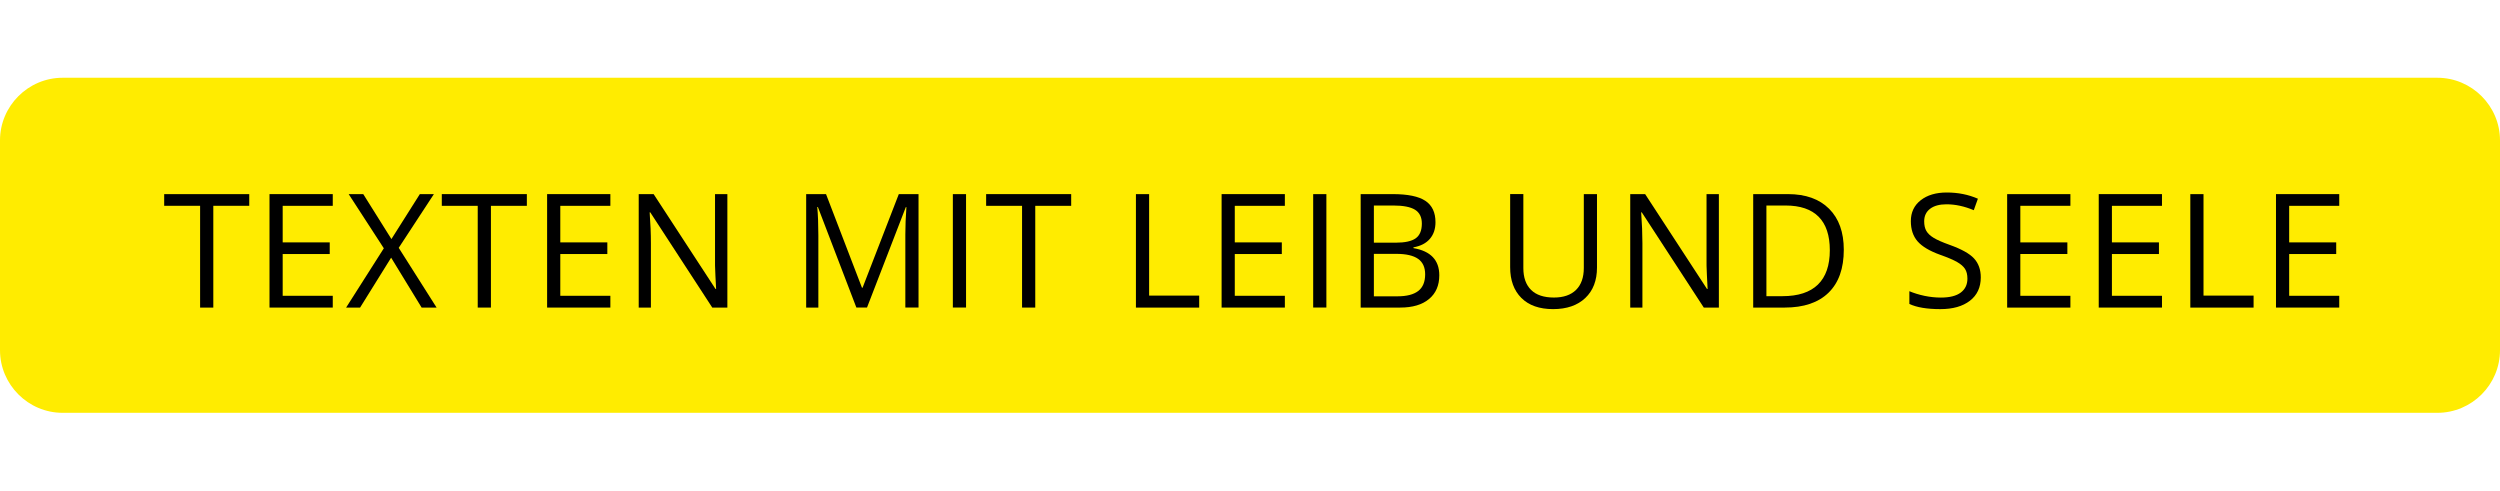 <?xml version="1.0" encoding="utf-8"?>
<!-- Generator: Adobe Illustrator 16.2.1, SVG Export Plug-In . SVG Version: 6.00 Build 0)  -->
<!DOCTYPE svg PUBLIC "-//W3C//DTD SVG 1.1//EN" "http://www.w3.org/Graphics/SVG/1.1/DTD/svg11.dtd">
<svg version="1.1" id="Ebene_1" xmlns="http://www.w3.org/2000/svg" xmlns:xlink="http://www.w3.org/1999/xlink" x="0px" y="0px"
	 width="254.801px" height="50px" viewBox="0 0 254.801 50" enable-background="new 0 0 254.801 50" xml:space="preserve">
<g>
	<g>
		<path fill="#FFEC00" d="M254.801,35.691c0,3.511-2.873,6.384-6.385,6.384H6.384C2.873,42.075,0,39.202,0,35.691V14.309
			c0-3.511,2.873-6.384,6.384-6.384h242.032c3.512,0,6.385,2.873,6.385,6.384V35.691L254.801,35.691z"/>
	</g>
	<g>
		<path d="M21.741,31.348h-1.346v-10.37h-3.661v-1.194h8.67v1.194h-3.663V31.348z"/>
		<path d="M33.915,31.348h-6.447V19.784h6.447v1.194h-5.104v3.726h4.795v1.187h-4.795v4.256h5.104V31.348z"/>
		<path d="M44.498,31.348h-1.526l-3.107-5.086L36.7,31.348h-1.424l3.844-6.042l-3.583-5.521h1.487l2.87,4.58l2.896-4.58h1.432
			l-3.584,5.474L44.498,31.348z"/>
		<path d="M50.035,31.348h-1.345v-10.37h-3.662v-1.194h8.669v1.194h-3.662V31.348z"/>
		<path d="M62.209,31.348h-6.447V19.784h6.447v1.194h-5.103v3.726h4.794v1.187h-4.794v4.256h5.103V31.348z"/>
		<path d="M74.129,31.348h-1.534l-6.319-9.705h-0.063c0.084,1.139,0.127,2.183,0.127,3.132v6.573h-1.242V19.784h1.52l6.305,9.666
			h0.063c-0.012-0.144-0.035-0.601-0.071-1.372c-0.037-0.771-0.051-1.325-0.04-1.657v-6.636h1.258v11.562H74.129z"/>
		<path d="M87.283,31.348l-3.924-10.25h-0.063c0.074,0.812,0.111,1.777,0.111,2.895v7.355h-1.242V19.784h2.024l3.662,9.54h0.063
			l3.693-9.54h2.01v11.563h-1.344v-7.451c0-0.854,0.035-1.783,0.109-2.785h-0.062l-3.955,10.236H87.283L87.283,31.348z"/>
		<path d="M97.115,31.348V19.784h1.345v11.563H97.115z"/>
		<path d="M105.514,31.348h-1.345v-10.37h-3.662v-1.194h8.669v1.194h-3.662V31.348z"/>
		<path d="M115.774,31.348V19.784h1.345V30.13h5.103v1.218H115.774z"/>
		<path d="M130.953,31.348h-6.447V19.784h6.447v1.194h-5.104v3.726h4.794v1.187h-4.794v4.256h5.104V31.348z"/>
		<path d="M133.84,31.348V19.784h1.345v11.563H133.84z"/>
		<path d="M138.68,19.784h3.268c1.535,0,2.645,0.229,3.331,0.688c0.685,0.459,1.026,1.184,1.026,2.175
			c0,0.686-0.189,1.251-0.572,1.697c-0.383,0.446-0.939,0.734-1.674,0.866v0.079c1.757,0.3,2.635,1.223,2.635,2.77
			c0,1.032-0.35,1.84-1.049,2.42c-0.697,0.58-1.676,0.869-2.931,0.869h-4.034V19.784L138.68,19.784z M140.026,24.735h2.215
			c0.949,0,1.632-0.149,2.049-0.447s0.625-0.8,0.625-1.507c0-0.648-0.232-1.116-0.696-1.404s-1.202-0.431-2.215-0.431h-1.978V24.735
			z M140.026,25.874v4.327h2.412c0.934,0,1.637-0.182,2.107-0.542c0.471-0.361,0.708-0.927,0.708-1.697
			c0-0.717-0.241-1.244-0.724-1.582c-0.482-0.337-1.218-0.506-2.203-0.506H140.026z"/>
		<path d="M162.766,19.784v7.483c0,1.317-0.397,2.354-1.194,3.107c-0.796,0.754-1.891,1.131-3.282,1.131s-2.47-0.38-3.231-1.139
			c-0.762-0.76-1.143-1.805-1.143-3.133v-7.451h1.345v7.545c0,0.966,0.265,1.706,0.791,2.224c0.527,0.517,1.302,0.774,2.325,0.774
			c0.976,0,1.727-0.26,2.255-0.779c0.526-0.52,0.791-1.264,0.791-2.234v-7.529L162.766,19.784L162.766,19.784z"/>
		<path d="M175.184,31.348h-1.533l-6.32-9.705h-0.063c0.085,1.139,0.127,2.183,0.127,3.132v6.573h-1.241V19.784h1.519l6.305,9.666
			h0.063c-0.011-0.144-0.034-0.601-0.071-1.372s-0.05-1.325-0.04-1.657v-6.636h1.258v11.562H175.184z"/>
		<path d="M187.92,25.455c0,1.909-0.519,3.368-1.555,4.378s-2.527,1.515-4.474,1.515h-3.204V19.784h3.545
			c1.798,0,3.194,0.498,4.191,1.495C187.422,22.275,187.92,23.667,187.92,25.455z M186.496,25.502c0-1.507-0.379-2.644-1.136-3.409
			c-0.757-0.765-1.882-1.147-3.373-1.147h-1.954v9.24h1.638c1.604,0,2.808-0.396,3.615-1.184
			C186.093,28.214,186.496,27.048,186.496,25.502z"/>
		<path d="M201.881,28.271c0,1.019-0.369,1.812-1.106,2.381c-0.738,0.57-1.74,0.854-3.007,0.854c-1.37,0-2.426-0.177-3.164-0.529
			V29.68c0.476,0.199,0.991,0.357,1.551,0.475c0.56,0.115,1.112,0.174,1.661,0.174c0.896,0,1.57-0.17,2.024-0.51
			c0.453-0.34,0.68-0.813,0.68-1.42c0-0.4-0.079-0.729-0.24-0.985c-0.16-0.255-0.431-0.491-0.808-0.707
			c-0.377-0.217-0.949-0.462-1.721-0.735c-1.075-0.386-1.844-0.842-2.306-1.369c-0.461-0.527-0.691-1.215-0.691-2.064
			c0-0.891,0.334-1.601,1.004-2.128c0.67-0.527,1.557-0.791,2.658-0.791c1.149,0,2.207,0.211,3.172,0.633l-0.419,1.171
			c-0.955-0.401-1.883-0.601-2.785-0.601c-0.712,0-1.268,0.153-1.669,0.458c-0.399,0.306-0.601,0.73-0.601,1.274
			c0,0.4,0.072,0.729,0.222,0.984c0.147,0.256,0.396,0.491,0.747,0.704c0.351,0.214,0.887,0.45,1.609,0.708
			c1.213,0.433,2.048,0.896,2.504,1.392S201.881,27.479,201.881,28.271z"/>
		<path d="M211.016,31.348h-6.446V19.784h6.446v1.194h-5.103v3.726h4.794v1.187h-4.794v4.256h5.103V31.348z"/>
		<path d="M220.35,31.348h-6.446V19.784h6.446v1.194h-5.103v3.726h4.794v1.187h-4.794v4.256h5.103V31.348z"/>
		<path d="M223.238,31.348V19.784h1.345V30.13h5.103v1.218H223.238z"/>
		<path d="M238.417,31.348h-6.447V19.784h6.447v1.194h-5.103v3.726h4.794v1.187h-4.794v4.256h5.103V31.348z"/>
	</g>
</g>
</svg>
